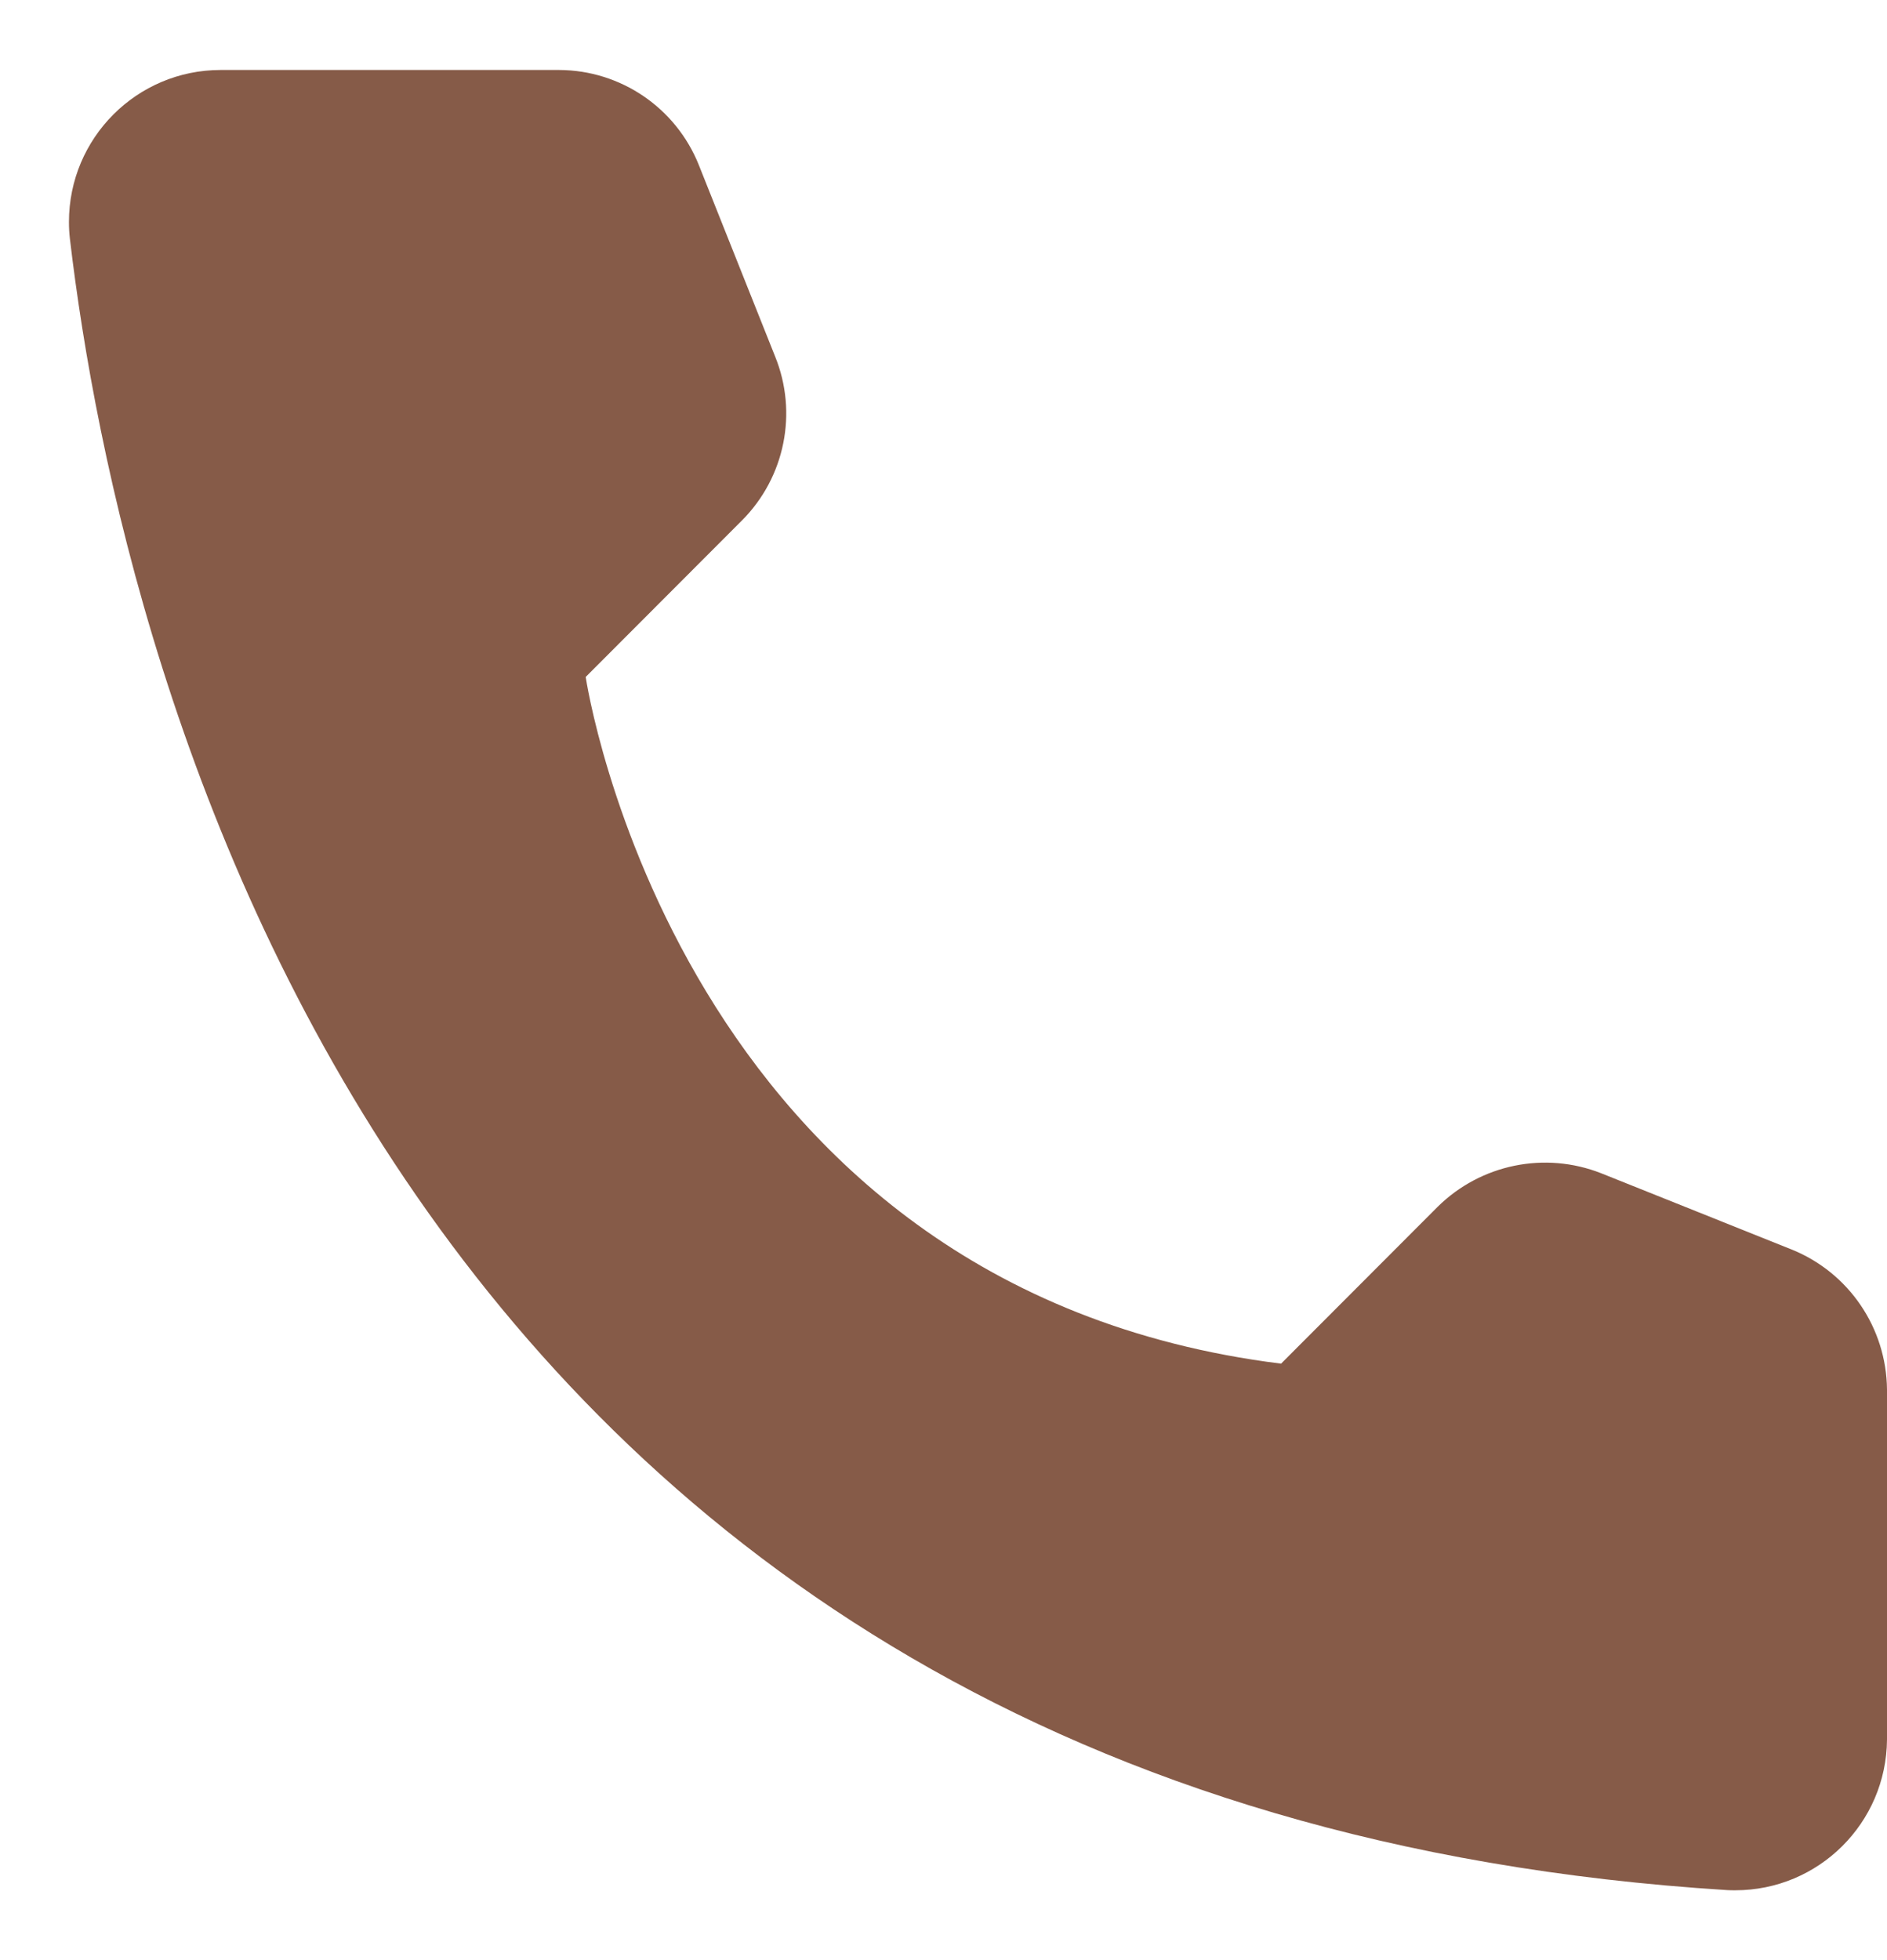 ﻿<?xml version="1.0" encoding="utf-8"?>
<svg version="1.1" xmlns:xlink="http://www.w3.org/1999/xlink" width="26px" height="27px" xmlns="http://www.w3.org/2000/svg">
  <g transform="matrix(1 0 0 1 -1162 -1326 )">
    <path d="M 8.07 9.325  C 8.07 9.325  9.312 17.743  17.651 18.784  L 19.808 16.624  C 20.402 16.037  21.285 15.856  22.061 16.161  L 24.69 17.213  C 25.476 17.532  25.992 18.292  26 19.141  L 26 23.962  C 25.991 25.112  25.058 26.038  23.91 26.038  C 23.875 26.038  23.84 26.038  23.804 26.036  C 5.383 24.888  1.666 9.267  0.963 3.288  C 0.954 3.211  0.95 3.134  0.95 3.057  C 0.95 1.901  1.886 0.964  3.04 0.964  C 3.044 0.964  3.048 0.964  3.053 0.964  L 7.704 0.964  C 8.553 0.967  9.315 1.486  9.63 2.276  L 10.679 4.908  C 10.995 5.683  10.816 6.572  10.227 7.165  L 8.07 9.325  Z " fill-rule="nonzero" fill="#865b48" stroke="none" transform="matrix(1 0 0 1 1162 1326 )" />
  </g>
</svg>